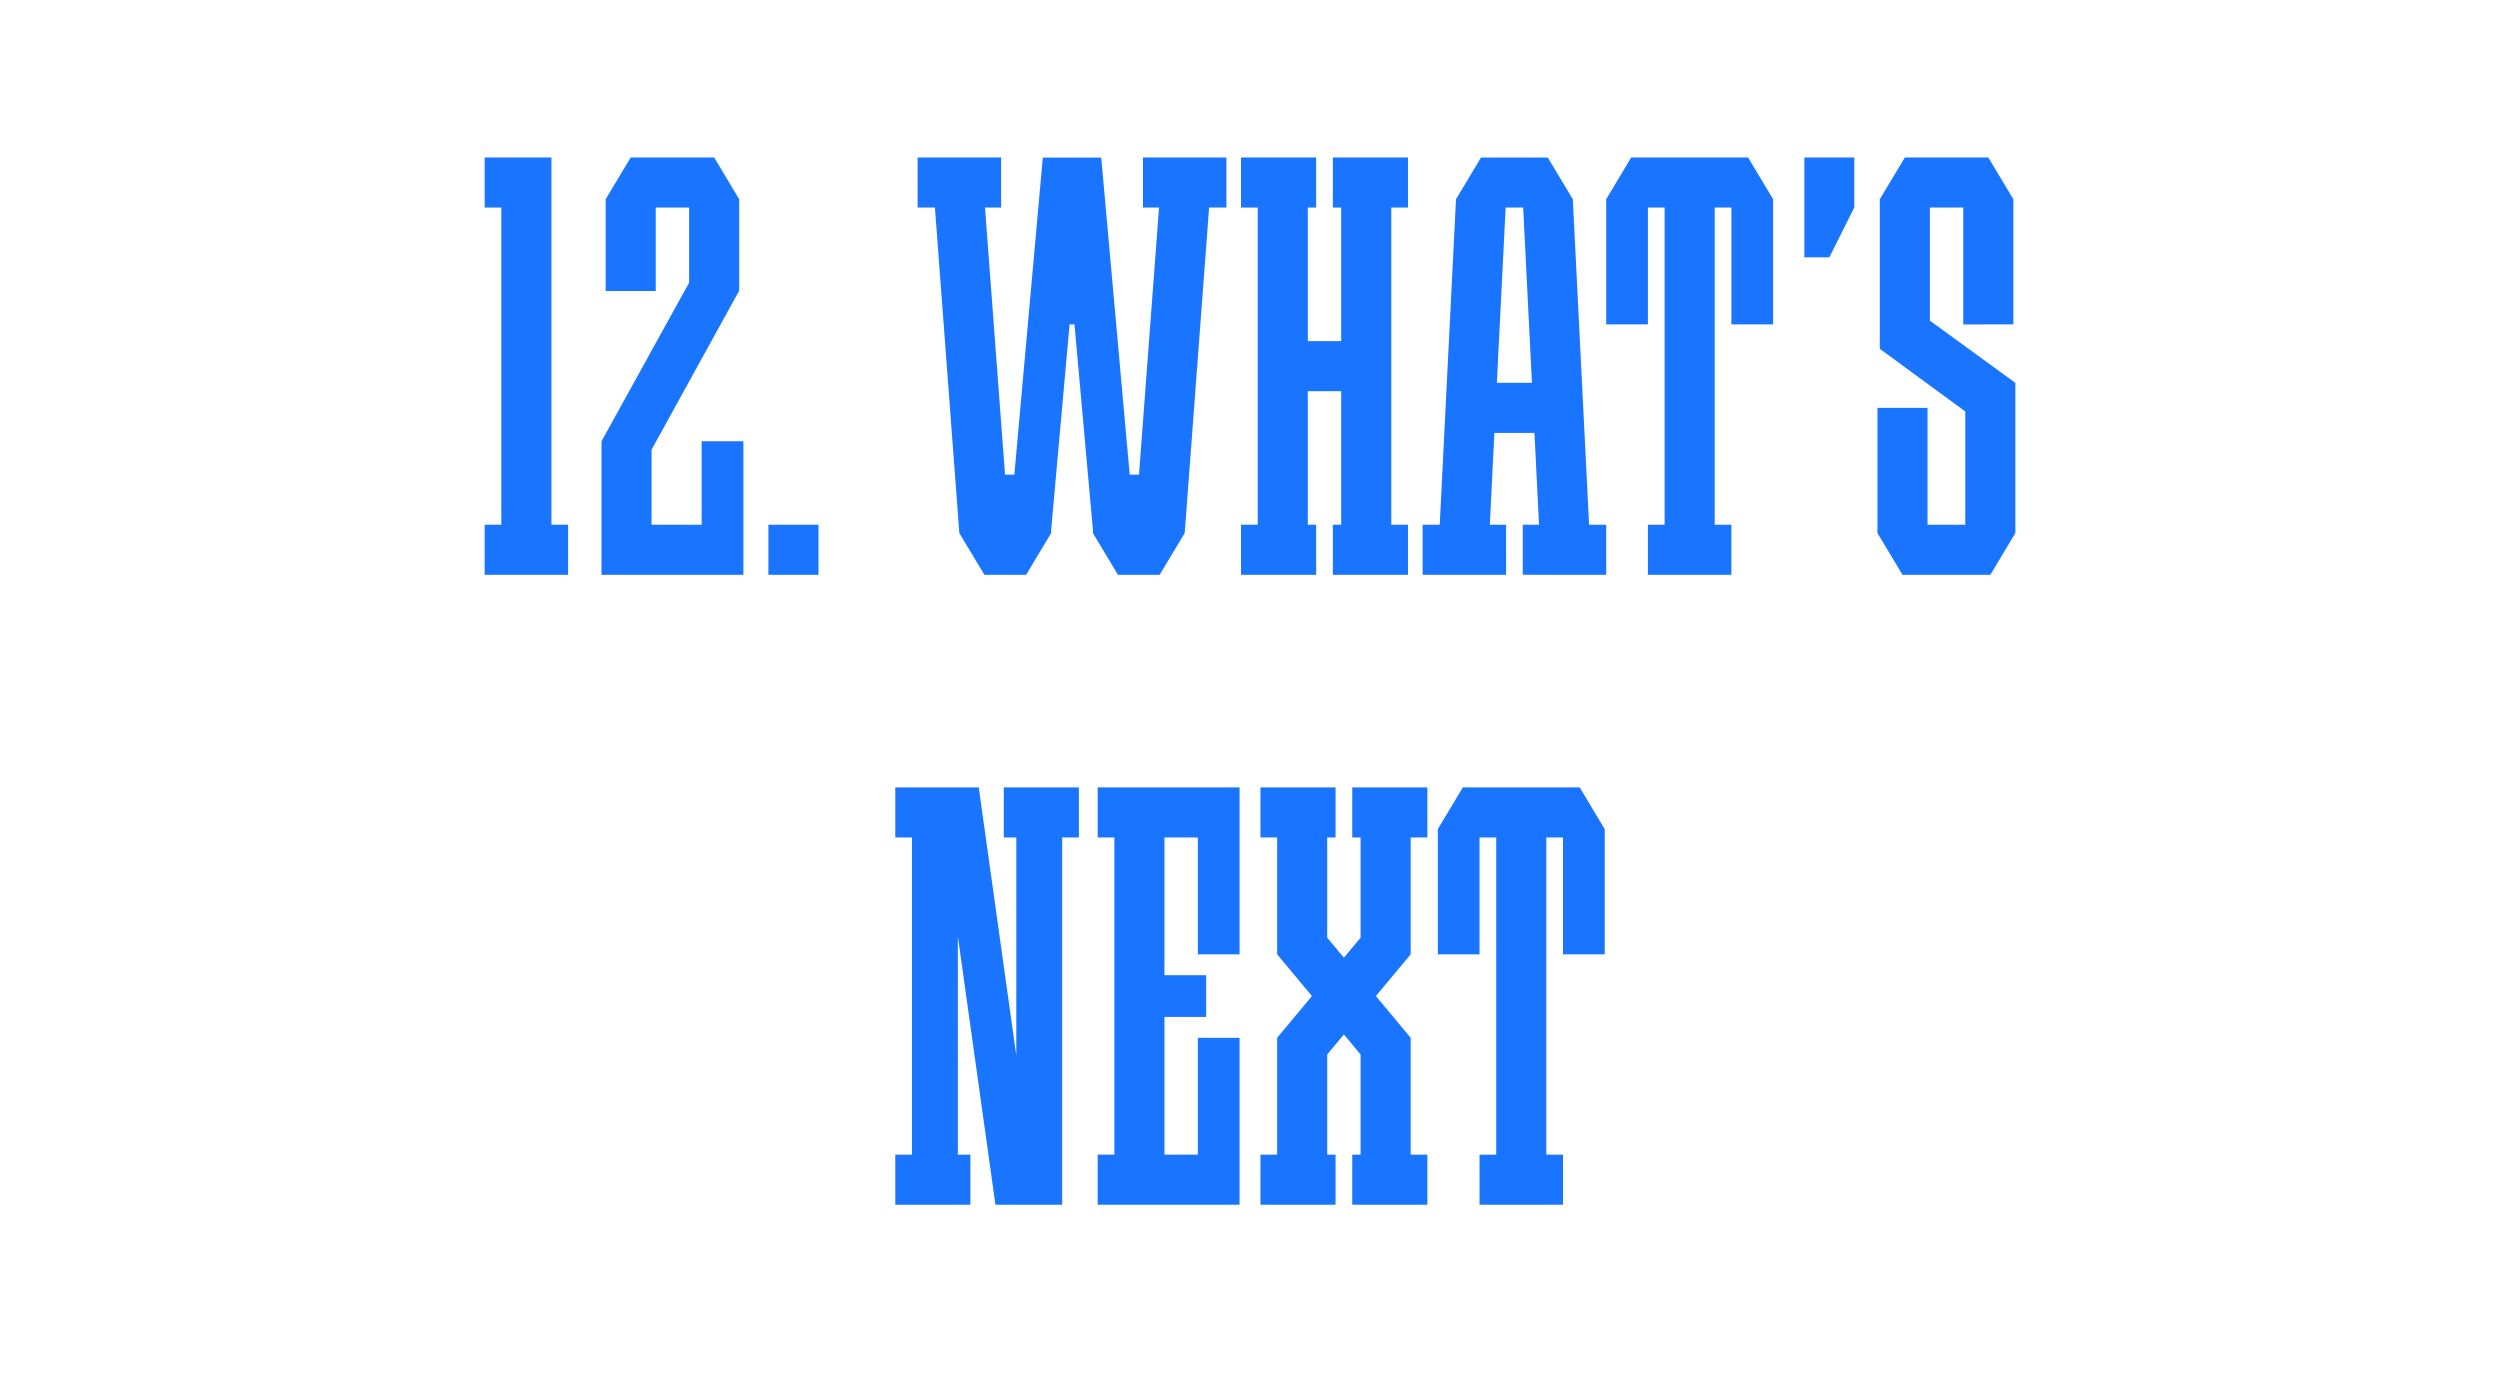 <?xml version="1.0" encoding="UTF-8"?> <svg xmlns="http://www.w3.org/2000/svg" id="Layer_1" viewBox="0 0 900 500"> <defs> <style>.cls-1{fill:#fff;}.cls-2{fill:#1975ff;}</style> </defs> <rect class="cls-1" y="0" width="900" height="500"></rect> <g id="Layer_6"> <polygon class="cls-2" points="419.2 283.46 401.17 283.46 395.16 283.46 395.16 301.49 401.17 301.49 401.17 415.67 395.16 415.67 395.16 433.7 401.17 433.7 419.2 433.7 446.24 433.7 446.24 421.68 446.24 415.67 446.24 373.61 431.22 373.61 431.22 415.67 419.2 415.67 419.2 366.09 434.23 366.09 434.23 351.07 419.2 351.07 419.2 301.49 431.22 301.49 431.22 343.56 446.24 343.56 446.24 301.49 446.24 295.48 446.24 283.46 419.2 283.46"></polygon> <polygon class="cls-2" points="388.4 283.46 361.36 283.46 361.36 301.49 365.87 301.49 365.87 380.05 352.35 283.46 349.34 283.46 344.83 283.46 337.32 283.46 328.31 283.46 322.3 283.46 322.3 301.49 328.31 301.49 328.31 415.67 322.3 415.67 322.3 433.7 328.31 433.7 344.83 433.7 349.34 433.7 349.34 415.67 344.83 415.67 344.83 337.12 358.36 433.7 365.87 433.7 373.38 433.7 382.39 433.7 382.39 301.49 388.4 301.49 388.4 283.46"></polygon> <polygon class="cls-2" points="507.84 301.49 513.85 301.49 513.85 283.46 507.84 283.46 489.81 283.46 486.81 283.46 486.81 301.49 489.81 301.49 489.81 337.55 483.8 344.76 477.79 337.55 477.79 301.49 480.8 301.49 480.8 283.46 477.79 283.46 459.77 283.46 453.76 283.46 453.76 301.49 459.77 301.49 459.77 343.56 472.29 358.58 459.77 373.61 459.77 415.67 453.76 415.67 453.76 433.7 459.77 433.7 477.79 433.7 480.8 433.7 480.8 415.67 477.79 415.67 477.79 379.62 483.8 372.4 489.81 379.62 489.81 415.67 486.81 415.67 486.81 433.7 489.81 433.7 507.84 433.7 513.85 433.7 513.85 415.67 507.84 415.67 507.84 373.61 495.32 358.58 507.84 343.56 507.84 301.49"></polygon> <polygon class="cls-2" points="568.69 283.46 565.68 283.46 559.67 283.46 556.67 283.46 538.64 283.46 535.63 283.46 529.63 283.46 526.62 283.46 517.61 298.49 517.61 301.49 517.61 343.56 532.63 343.56 532.63 301.49 535.63 301.49 538.64 301.49 538.64 415.67 532.63 415.67 532.63 433.7 538.64 433.7 556.67 433.7 562.68 433.7 562.68 415.67 556.67 415.67 556.67 301.49 559.67 301.49 562.68 301.49 562.68 343.56 577.7 343.56 577.7 301.49 577.7 298.49 568.69 283.46"></polygon> <polygon class="cls-2" points="649.57 56.69 649.57 71.67 649.57 92.64 658.56 92.64 667.55 74.67 667.55 71.67 667.55 56.69 649.57 56.69"></polygon> <path class="cls-2" d="m572.07,188.9l-5.86-117.18h0l-9.01-15.02h-3s-18.03,0-18.03,0h0s-3,0-3,0l-9.01,15.02h0l-5.86,117.18h-6.16v18.03h30.05v-18.03h-5.86l1.65-33.05h14.42l1.65,33.05h-5.86v18.03h30.05v-18.03h-6.16Zm-33.2-51.08l3.16-63.1h6.31l3.16,63.1h-12.62Z"></path> <polygon class="cls-2" points="725.53 137.83 694.76 115.44 694.76 74.72 706.78 74.72 706.78 116.8 724.81 116.79 724.81 74.72 724.81 72.98 724.81 71.72 715.79 56.69 711.94 56.69 706.78 56.69 694.76 56.69 690.91 56.69 685.75 56.69 676.73 71.72 676.73 71.72 676.73 74.72 676.73 125.59 676.73 125.59 707.5 148.12 707.5 148.12 707.5 188.9 693.91 188.9 693.91 146.84 675.88 146.84 675.88 188.9 675.88 191.91 675.88 191.91 675.88 191.91 684.9 206.93 687.9 206.93 693.91 206.93 707.5 206.93 711.94 206.93 716.52 206.93 725.53 191.91 725.53 191.91 725.53 191.91 725.53 188.9 725.53 137.83 725.53 137.83"></polygon> <polygon class="cls-2" points="506.87 74.72 506.87 56.69 500.86 56.69 482.83 56.69 479.82 56.69 479.82 74.72 482.83 74.72 482.83 122.8 470.81 122.8 470.81 74.72 473.81 74.72 473.81 56.69 470.81 56.69 452.78 56.69 446.77 56.69 446.77 74.72 452.78 74.72 452.78 188.9 446.77 188.9 446.77 206.93 452.78 206.93 470.81 206.93 473.81 206.93 473.81 188.9 470.81 188.9 470.81 140.83 482.83 140.83 482.83 188.9 479.82 188.9 479.82 206.93 482.83 206.93 500.86 206.93 506.87 206.93 506.87 188.9 500.86 188.9 500.86 74.72 506.87 74.72"></polygon> <polygon class="cls-2" points="441.51 56.69 411.47 56.69 411.47 74.72 417.25 74.72 410.04 170.87 406.69 170.87 396.44 56.73 390.44 56.73 381.42 56.73 375.41 56.73 365.17 170.87 361.81 170.87 354.6 74.72 360.39 74.72 360.39 56.69 330.34 56.69 330.34 74.72 336.57 74.72 345.36 191.91 354.38 206.92 363.39 206.93 369.4 206.92 378.41 191.91 378.41 190.68 378.42 190.68 385.05 116.79 386.81 116.79 393.44 190.68 393.44 191.91 402.45 206.92 408.46 206.93 417.48 206.92 426.49 191.91 435.28 74.72 441.51 74.72 441.51 56.69"></polygon> <polygon class="cls-2" points="629.31 56.69 626.3 56.69 620.3 56.69 617.29 56.69 599.26 56.69 596.26 56.69 590.25 56.69 587.24 56.69 578.23 71.72 578.23 74.72 578.23 116.79 593.25 116.79 593.25 74.72 596.26 74.72 599.26 74.72 599.26 188.9 593.25 188.9 593.25 206.93 599.26 206.93 617.29 206.93 623.3 206.93 623.3 188.9 617.29 188.9 617.29 74.72 620.3 74.72 623.3 74.72 623.3 116.79 638.32 116.79 638.32 74.72 638.32 71.72 629.31 56.69"></polygon> <polygon class="cls-2" points="198.51 188.9 198.51 74.72 198.51 56.69 180.48 56.69 174.47 56.69 174.47 74.72 180.48 74.72 180.48 188.9 174.47 188.9 174.47 206.93 180.48 206.93 198.51 206.93 204.52 206.93 204.52 188.9 198.51 188.9"></polygon> <polygon class="cls-2" points="252.59 158.85 252.59 188.9 234.56 188.9 234.56 161.86 234.57 161.86 266.02 104.81 266.11 104.81 266.11 74.72 266.11 73.02 266.11 71.72 257.1 56.69 255.6 56.69 248.08 56.69 236.07 56.69 231.56 56.69 227.05 56.69 218.06 71.68 218.04 71.68 218.04 71.72 218.04 74.72 218.04 104.77 236.07 104.77 236.07 74.72 248.08 74.72 248.08 101.76 216.54 158.85 216.54 158.85 216.54 188.9 216.54 197.91 216.54 206.93 267.62 206.93 267.62 191.91 267.62 188.9 267.62 158.85 252.59 158.85"></polygon> <g id="_Н3"> <rect class="cls-2" x="276.63" y="188.9" width="18.03" height="18.03"></rect> </g> </g> </svg> 